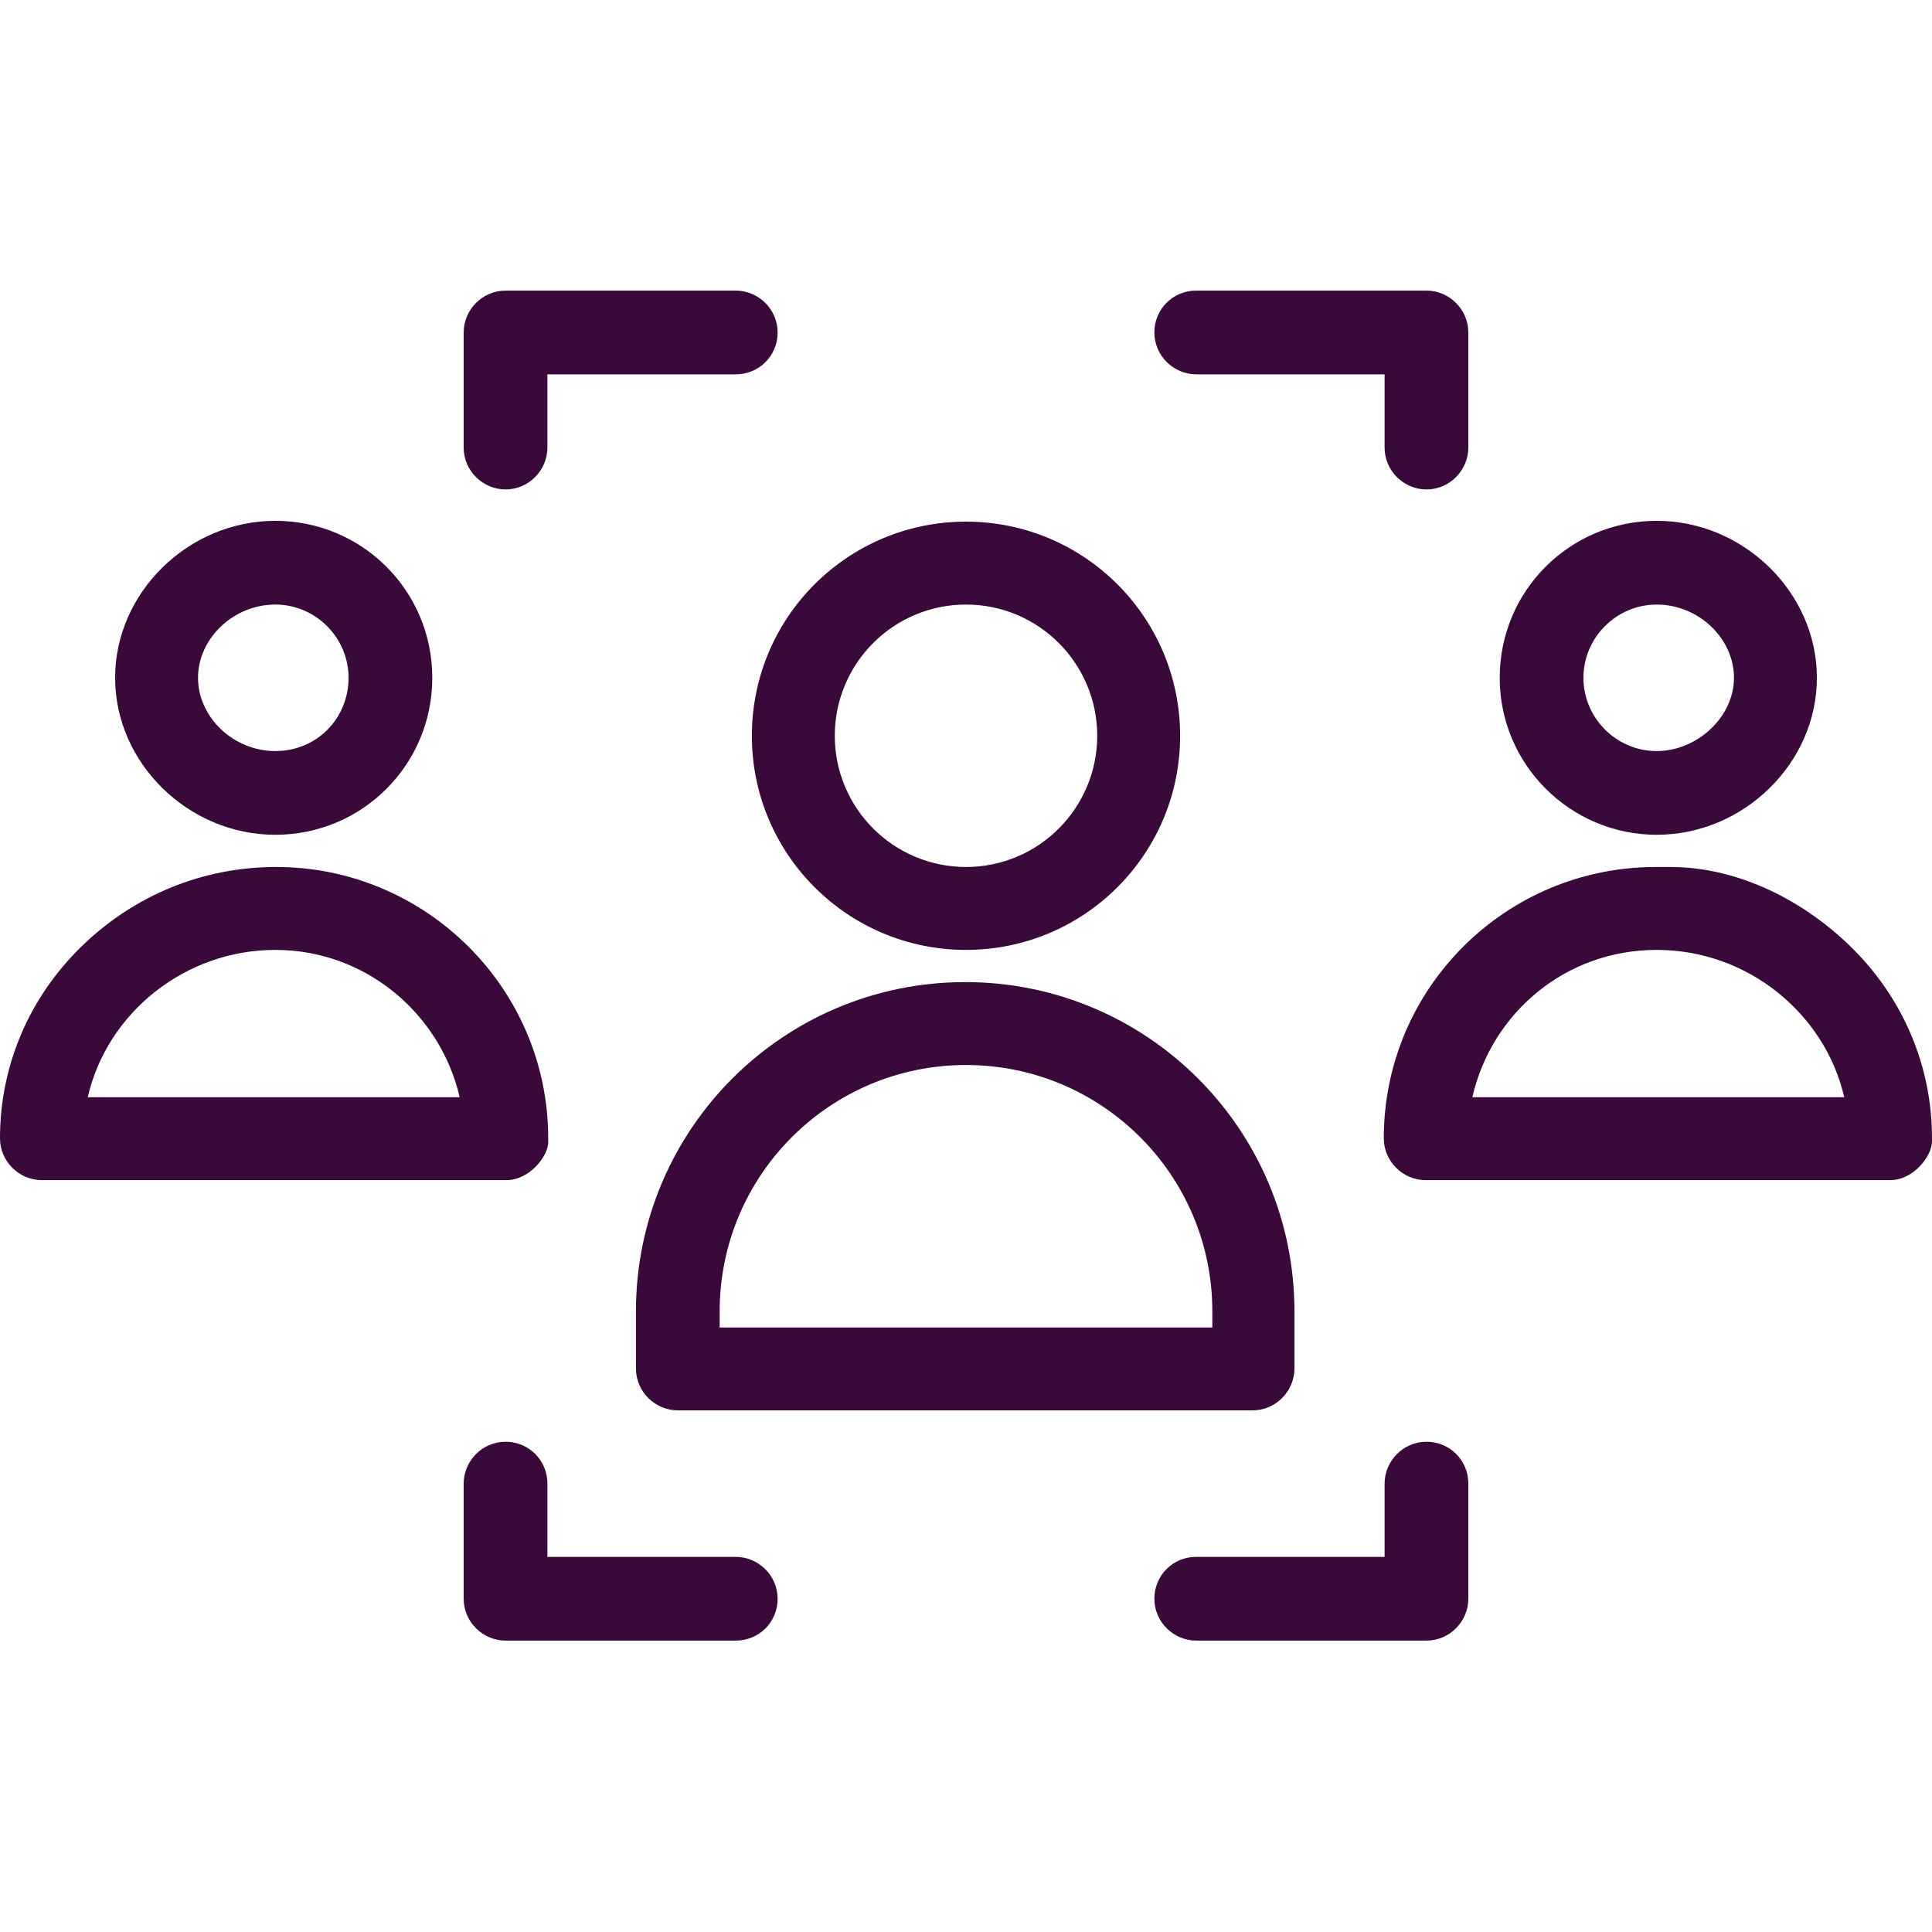 <?xml version="1.0" encoding="UTF-8"?>
<svg id="Layer_1" data-name="Layer 1" xmlns="http://www.w3.org/2000/svg" version="1.1" viewBox="0 0 240 240">
  <defs>
    <style>
      .cls-1 {
        fill: #390939;
        stroke-width: 0px;
      }
    </style>
  </defs>
  <path class="cls-1" d="M62.8,60.8c-2.8,0-5.2-2.3-5.2-5.2v-14.3c0-2.8,2.3-5.2,5.2-5.2h28.6c2.8,0,5.2,2.3,5.2,5.2s-2.3,5.2-5.2,5.2h-23.4v9.1c0,2.8-2.3,5.2-5.2,5.2h0Z"/>
  <path class="cls-1" d="M177.2,60.8c-2.8,0-5.2-2.3-5.2-5.2v-9.1h-23.4c-2.8,0-5.2-2.3-5.2-5.2s2.3-5.2,5.2-5.2h28.6c2.8,0,5.2,2.3,5.2,5.2v14.3c0,2.8-2.3,5.2-5.2,5.2h0Z"/>
  <path class="cls-1" d="M91.4,203.8h-28.6c-2.8,0-5.2-2.3-5.2-5.2v-14.3c0-2.8,2.3-5.2,5.2-5.2s5.2,2.3,5.2,5.2v9.1h23.4c2.8,0,5.2,2.3,5.2,5.2s-2.3,5.2-5.2,5.2h0Z"/>
  <path class="cls-1" d="M177.2,203.8h-28.6c-2.8,0-5.2-2.3-5.2-5.2s2.3-5.2,5.2-5.2h23.4v-9.1c0-2.8,2.3-5.2,5.2-5.2s5.2,2.3,5.2,5.2v14.3c0,2.8-2.3,5.2-5.2,5.2h0Z"/>
  <path class="cls-1" d="M34.2,103.7c-10.8,0-19.9-8.9-19.9-19.5s9.1-19.5,19.9-19.5,19.5,8.7,19.5,19.5-8.7,19.5-19.5,19.5h0ZM34.2,75.1c-5.2,0-9.6,4.2-9.6,9.1s4.4,9.1,9.6,9.1,9.1-4.1,9.1-9.1-4.1-9.1-9.1-9.1h0Z"/>
  <path class="cls-1" d="M62.8,146.6H5.2c-2.8,0-5.2-2.3-5.2-5.2,0-9,3.6-17.5,10.2-23.9,6.5-6.3,15-9.8,24.1-9.8,18.6,0,33.8,15.1,33.8,33.7s0,.4,0,.5c0,1.7-2.3,4.7-5.2,4.7h0ZM10.9,136.3h46.2c-2.4-10.4-11.7-18.3-22.9-18.3s-20.9,7.8-23.3,18.3h0Z"/>
  <path class="cls-1" d="M205.8,103.7c-10.7,0-19.5-8.7-19.5-19.5s8.7-19.5,19.5-19.5,19.9,8.9,19.9,19.5-9.1,19.5-19.9,19.5h0ZM205.8,75.1c-5,0-9.1,4.1-9.1,9.1s4.1,9.1,9.1,9.1,9.6-4.2,9.6-9.1-4.4-9.1-9.6-9.1h0Z"/>
  <path class="cls-1" d="M234.8,146.6h-57.7c-2.8,0-5.2-2.3-5.2-5.2,0-18.6,15.1-33.7,33.8-33.7s1.2,0,1.8,0c7.9,0,16,3.7,22.3,9.8,6.6,6.4,10.2,14.9,10.2,23.9s0,.3,0,.4c0,1.8-2.3,4.8-5.2,4.8h0ZM182.9,136.3h46.2c-2.4-10.4-12-18.3-23.3-18.3s-20.5,7.8-22.9,18.3h0Z"/>
  <path class="cls-1" d="M120,118c-14.7,0-26.6-11.9-26.6-26.6s11.9-26.6,26.6-26.6,26.6,11.9,26.6,26.6-11.9,26.6-26.6,26.6h0ZM120,75.1c-9,0-16.3,7.3-16.3,16.3s7.3,16.3,16.3,16.3,16.3-7.3,16.3-16.3-7.3-16.3-16.3-16.3h0Z"/>
  <path class="cls-1" d="M155.7,175.2h-71.5c-2.8,0-5.2-2.3-5.2-5.2v-7.1c0-22.6,18.3-40.9,40.9-40.9s40.9,18.3,40.9,40.9v7.1c0,2.8-2.3,5.2-5.2,5.2h0ZM89.4,164.9h61.2v-2c0-16.9-13.7-30.6-30.6-30.6s-30.6,13.7-30.6,30.6c0,0,0,2,0,2Z"/>
</svg>